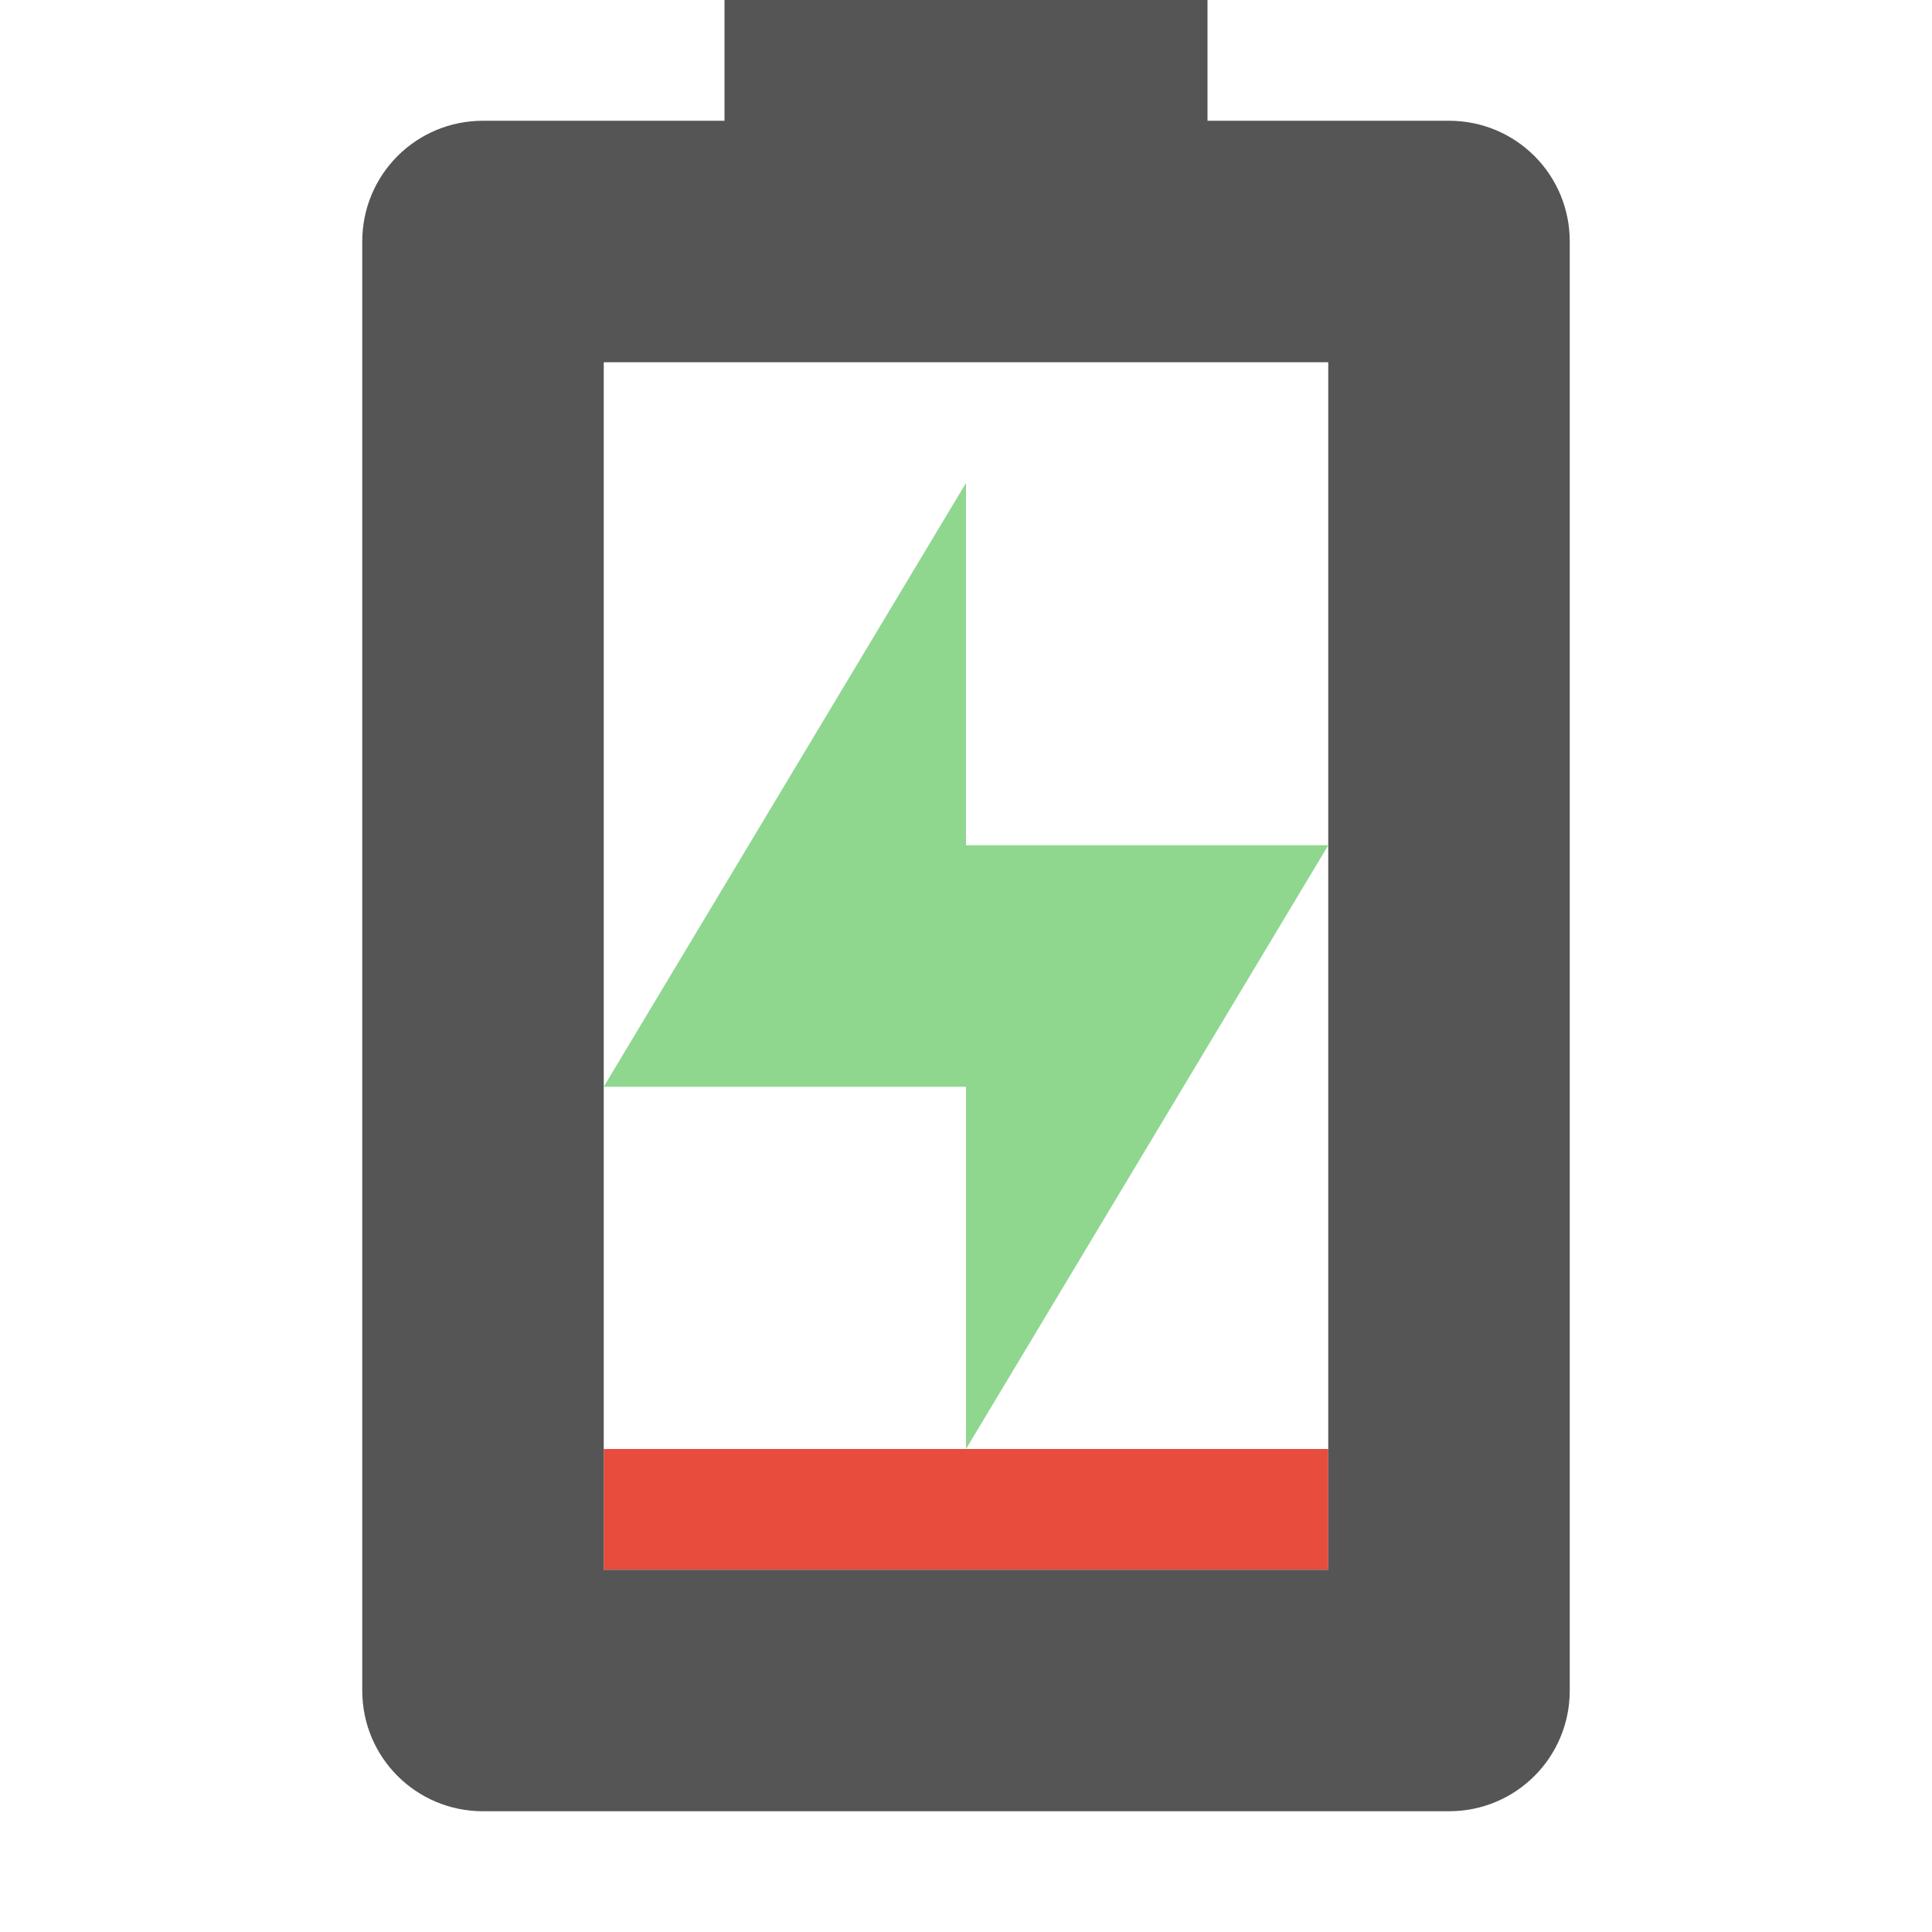 <svg width="16" height="16" enable-background="new" version="1.1" xmlns="http://www.w3.org/2000/svg">
 <rect class="error" x="5" y="12" width="6" height="1" fill="#e74c3c" stroke-width=".707"/>
 <path d="m6 0v1h-2c-0.554 0-1 0.446-1 1v12c0 0.554 0.446 1 1 1h8c0.554 0 1-0.446 1-1v-12c0-0.554-0.446-1-1-1h-2v-1zm-1 3h6v10h-6z" fill="#555555"/>
 <path class="success" d="m8 4v3h3l-3 5v-3h-3z" fill="#8fd68f"/>
</svg>
